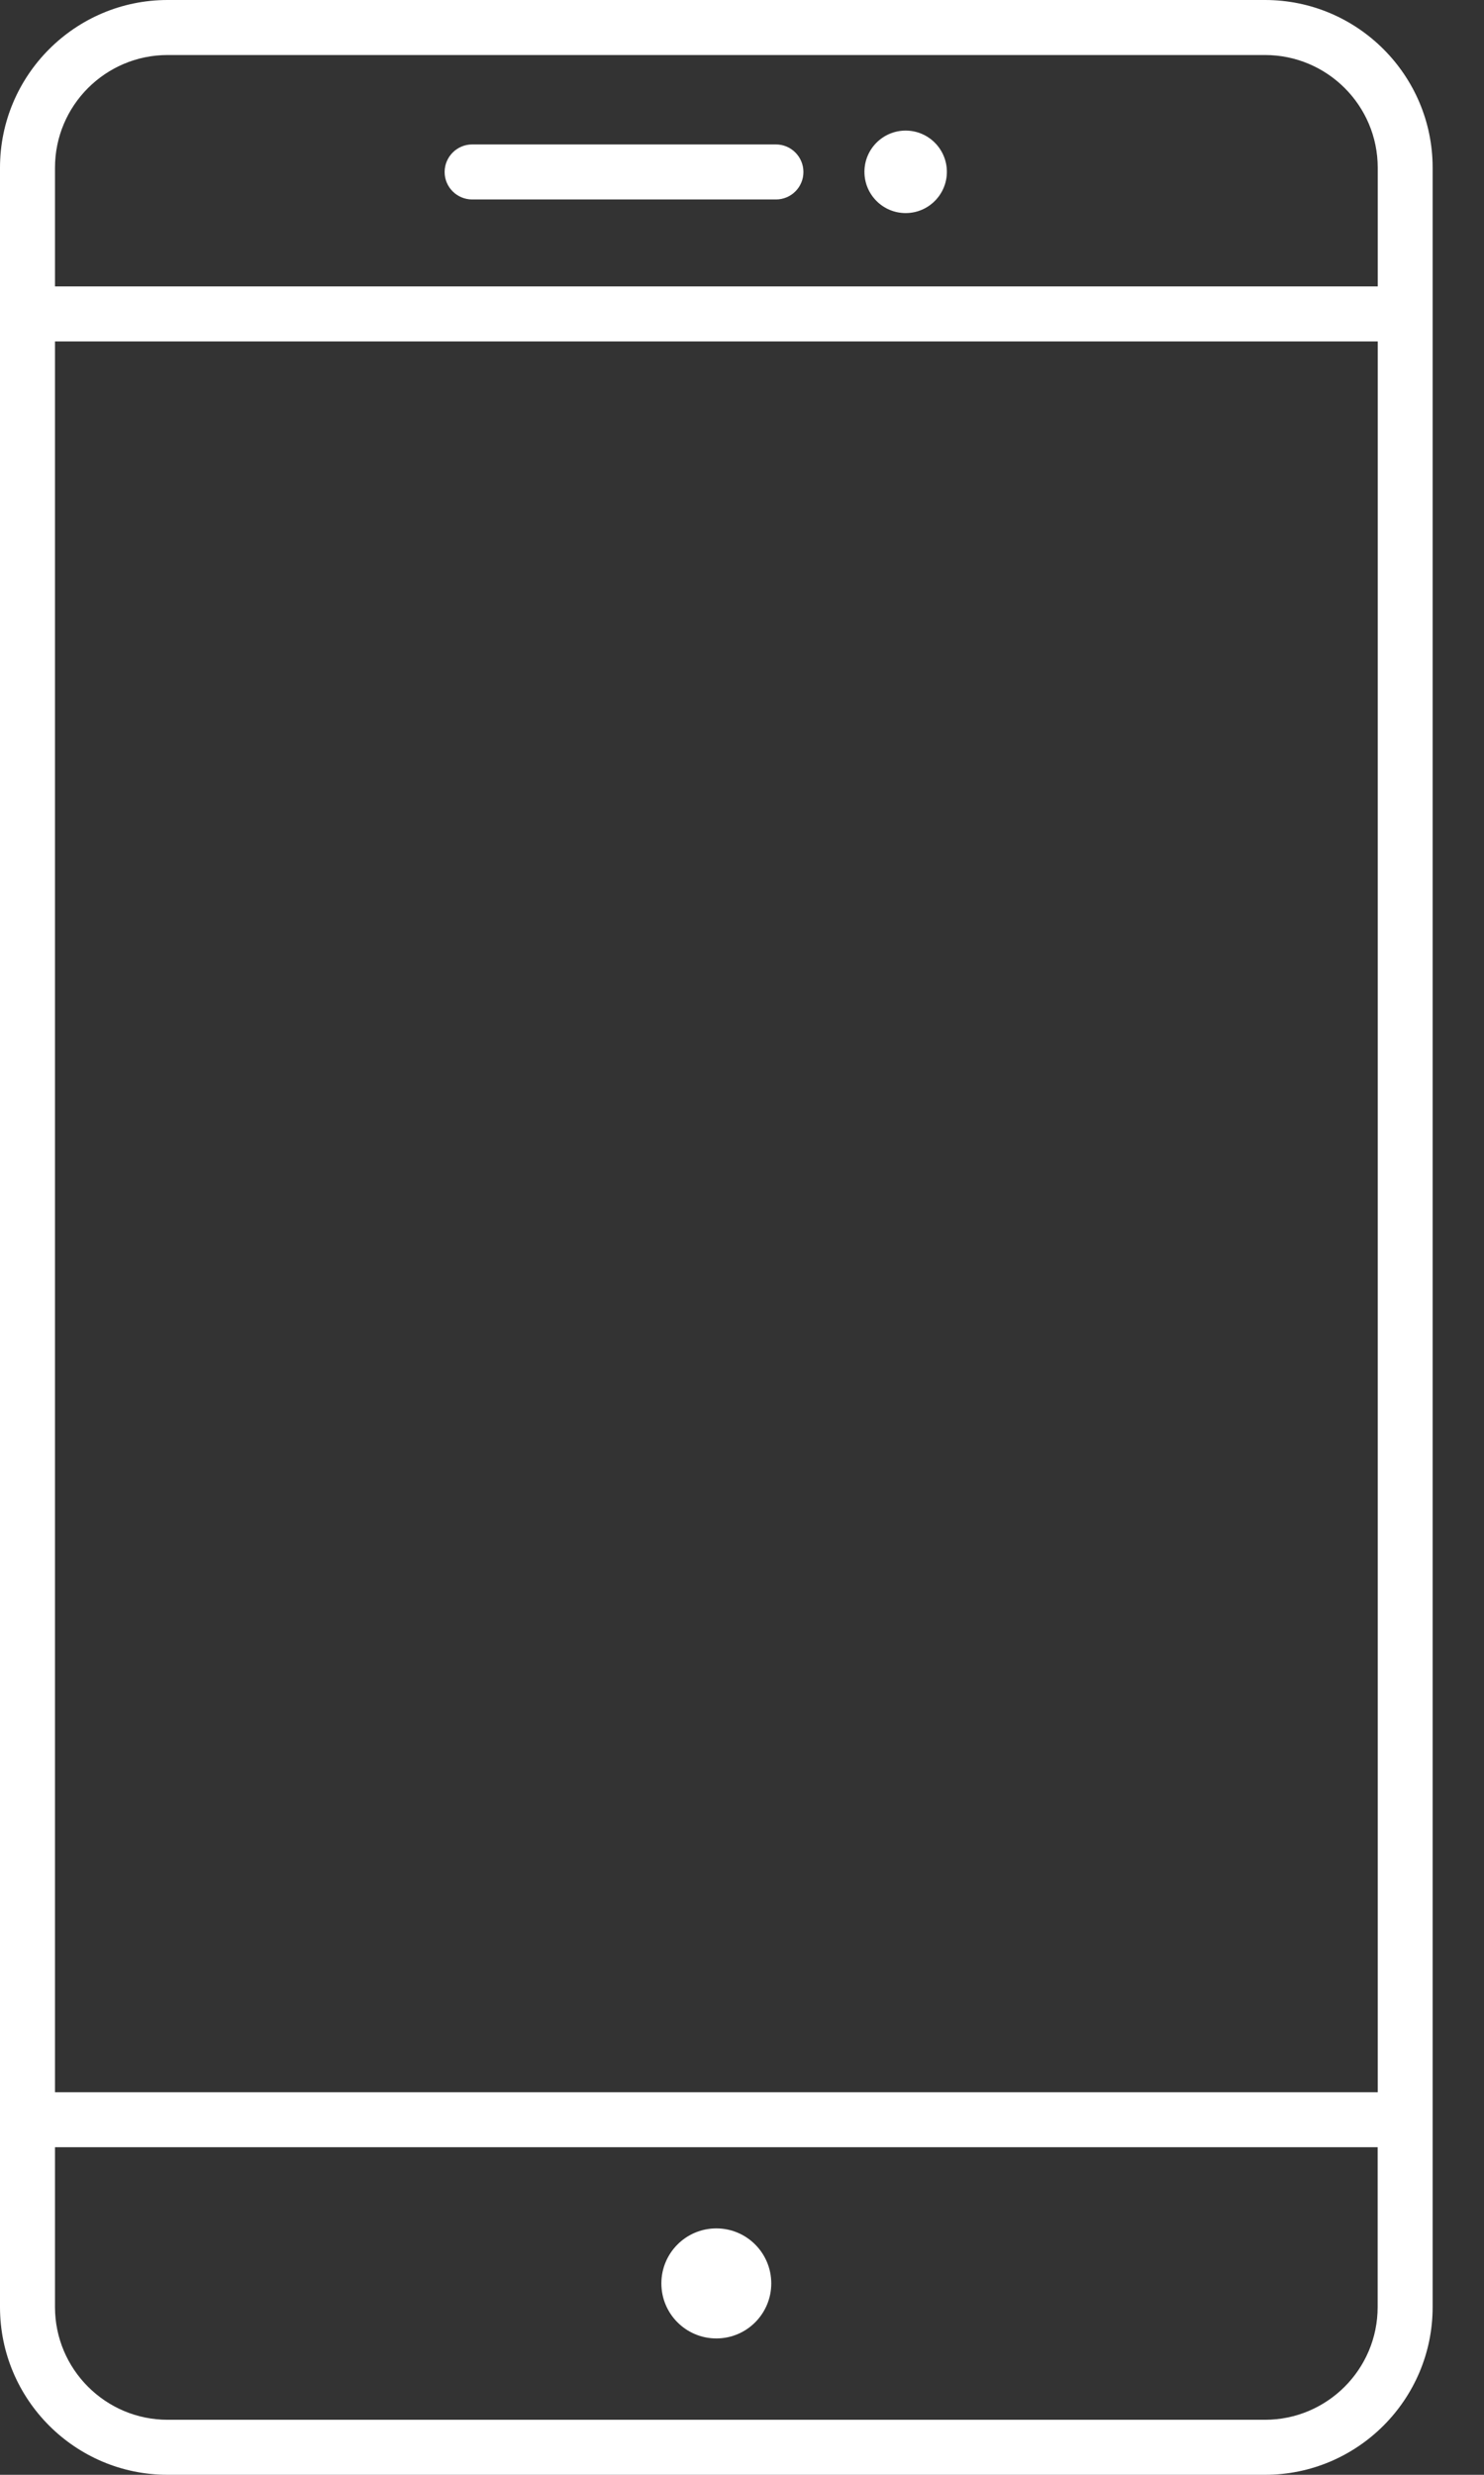 <svg width="18" height="30" viewBox="0 0 18 30" fill="none" xmlns="http://www.w3.org/2000/svg">
<rect x="0" y="0" width="18" height="30" fill="#333333" stroke="none"/>
<path d="M15.344 0H2.033C0.912 0 0 0.912 0 2.033V27.967C0 29.088 0.912 30 2.033 30H15.344C16.465 30 17.377 29.088 17.377 27.967V2.033C17.377 0.912 16.465 0 15.344 0ZM0.667 4.139H16.711V25.362H0.667V4.139ZM2.033 0.667H15.344C16.098 0.667 16.711 1.279 16.711 2.033V3.472H0.667V2.033C0.667 1.279 1.28 0.667 2.033 0.667ZM15.344 29.333H2.033C1.28 29.333 0.667 28.72 0.667 27.967V26.029H16.71V27.967C16.71 28.72 16.098 29.333 15.344 29.333Z" fill="white"/>
<path d="M8.689 28.347C9.057 28.347 9.355 28.048 9.355 27.68C9.355 27.312 9.057 27.013 8.689 27.013C8.32 27.013 8.022 27.312 8.022 27.68C8.022 28.048 8.32 28.347 8.689 28.347Z" fill="white"/>
<path d="M9.412 2.418H5.727C5.543 2.418 5.393 2.269 5.393 2.085C5.393 1.901 5.543 1.751 5.727 1.751H9.412C9.596 1.751 9.745 1.901 9.745 2.085C9.745 2.269 9.596 2.418 9.412 2.418Z" fill="white"/>
<path d="M10.985 2.583C11.261 2.583 11.485 2.359 11.485 2.083C11.485 1.807 11.261 1.583 10.985 1.583C10.709 1.583 10.485 1.807 10.485 2.083C10.485 2.359 10.709 2.583 10.985 2.583Z" fill="white"/>
</svg>
